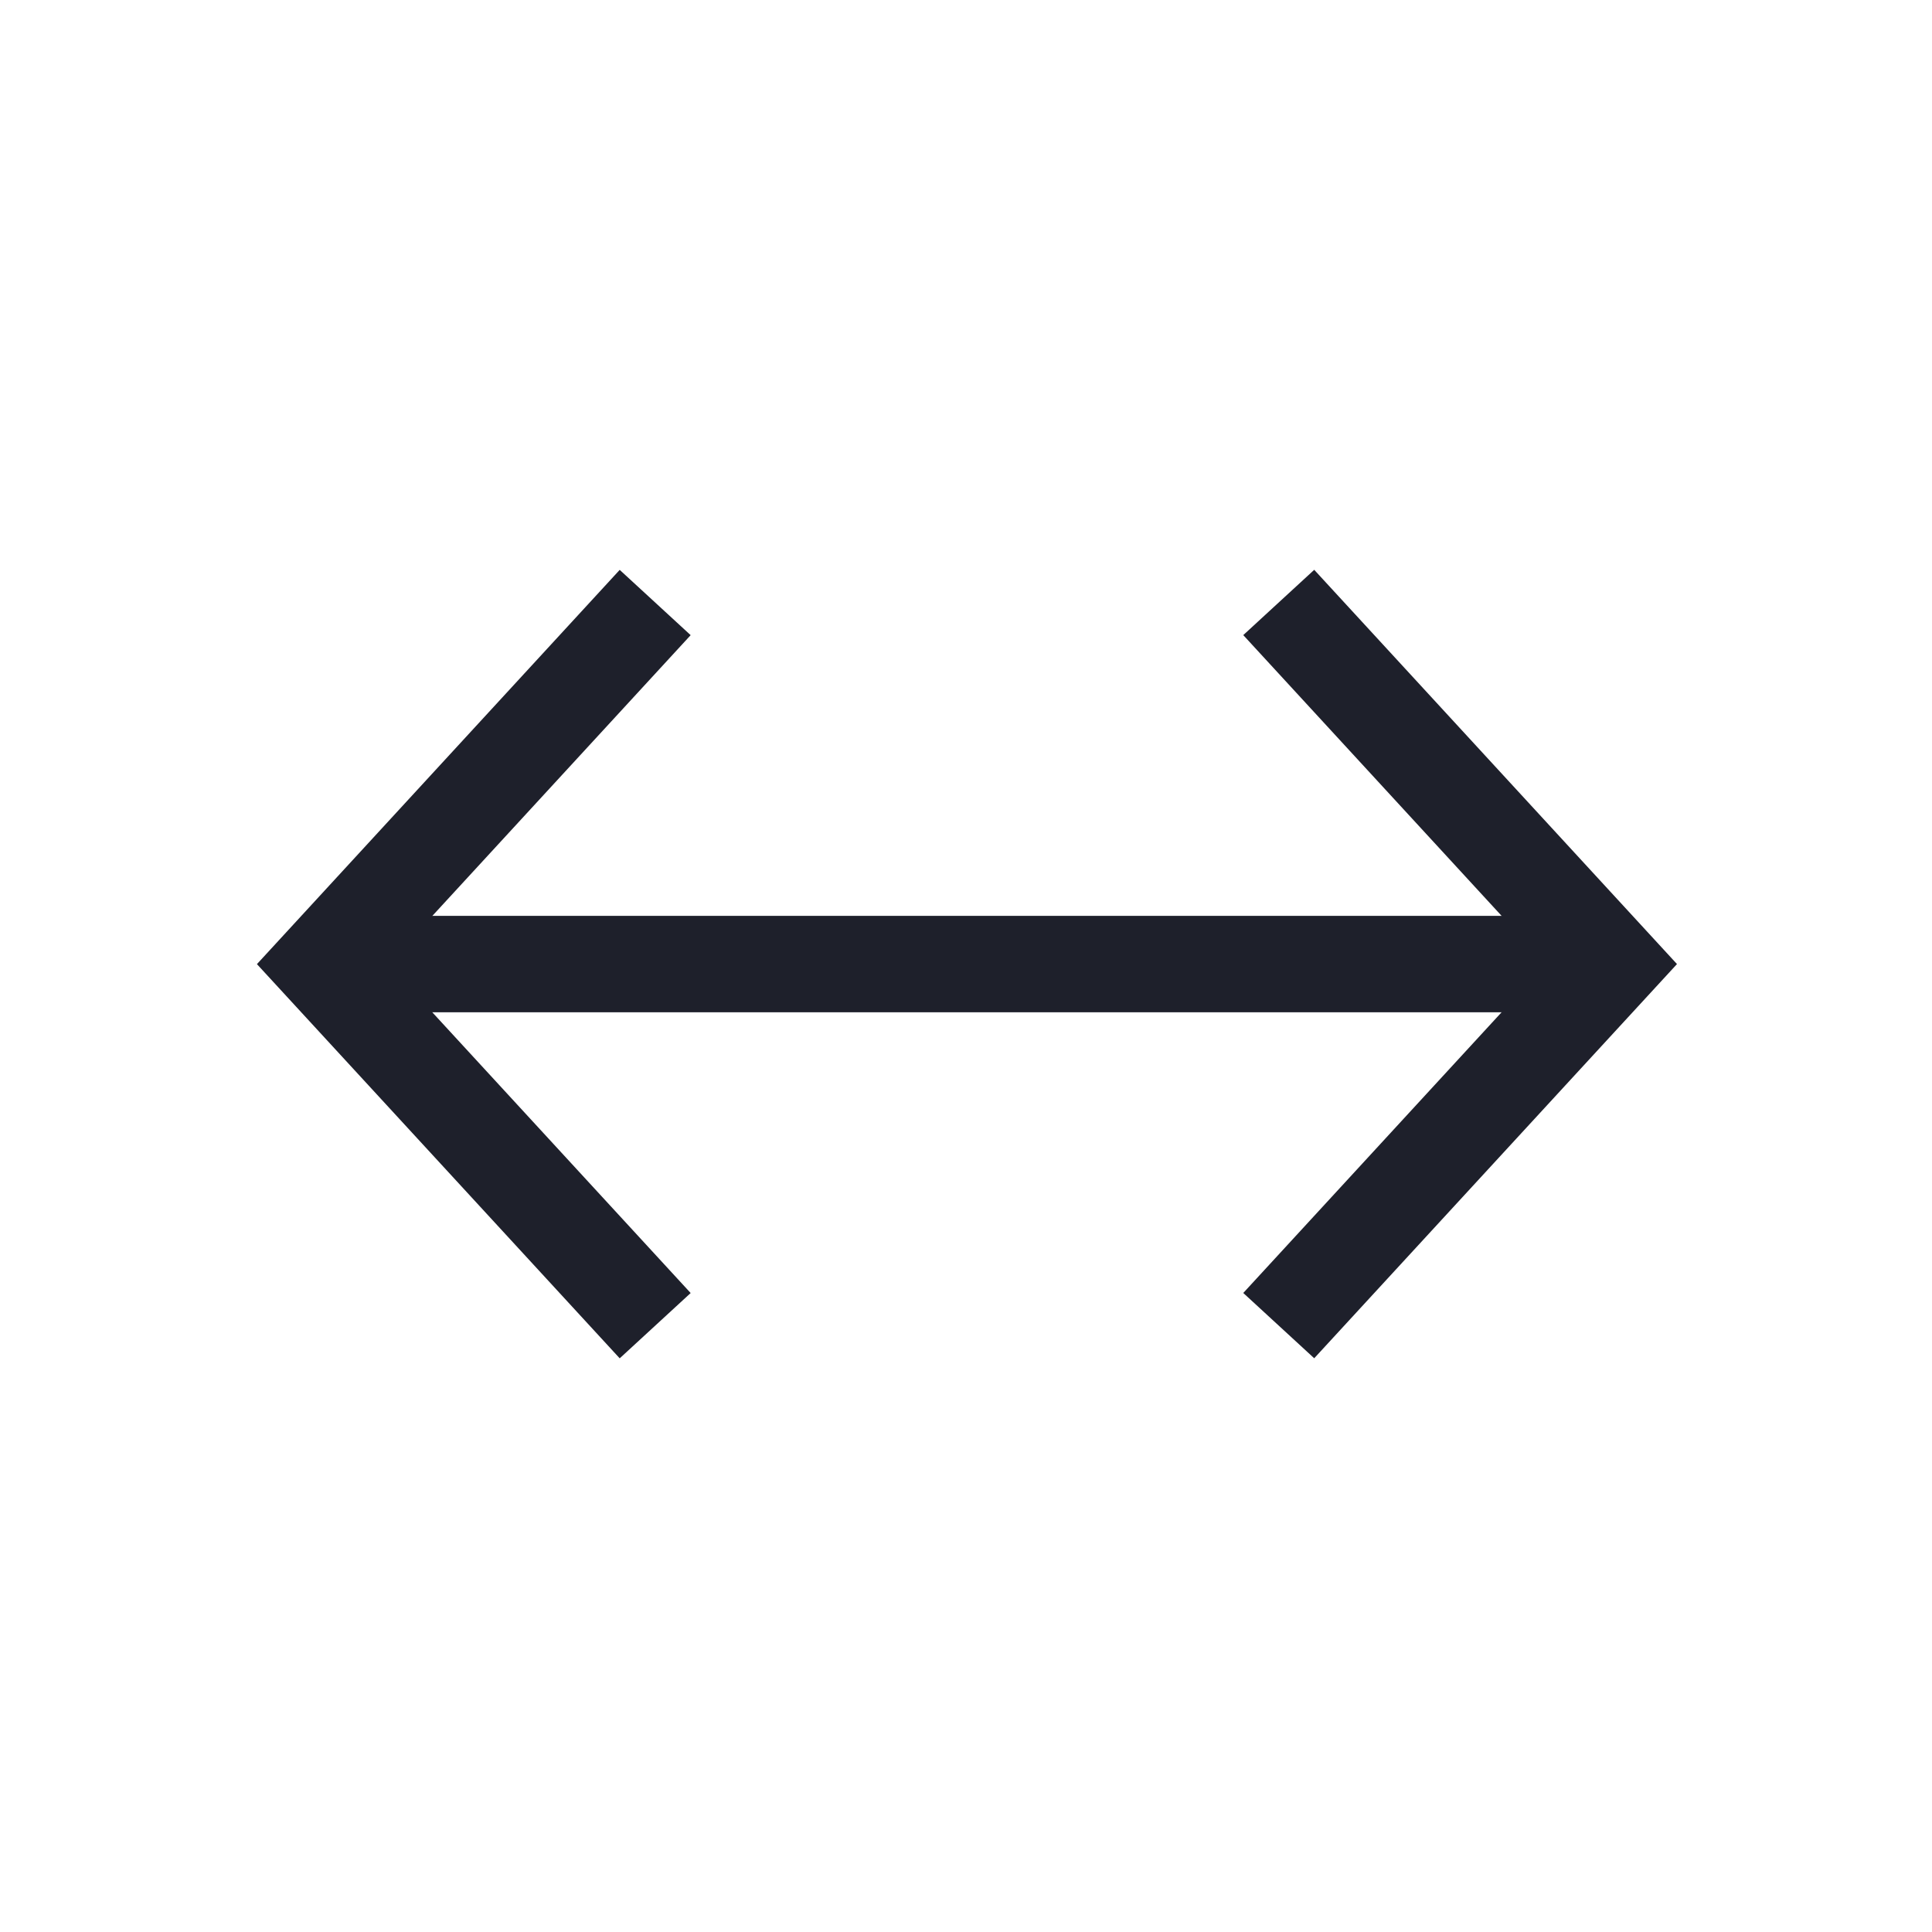<?xml version="1.0" encoding="UTF-8" standalone="no"?>
<!DOCTYPE svg PUBLIC "-//W3C//DTD SVG 1.1//EN" "http://www.w3.org/Graphics/SVG/1.1/DTD/svg11.dtd">
<svg width="100%" height="100%" viewBox="0 0 167 167" version="1.1" xmlns="http://www.w3.org/2000/svg" xmlns:xlink="http://www.w3.org/1999/xlink" xml:space="preserve" xmlns:serif="http://www.serif.com/" style="fill-rule:evenodd;clip-rule:evenodd;stroke-miterlimit:10;">
    <g transform="matrix(4.167,0,0,4.167,110.533,114.585)">
        <path d="M0,-15.001L6.902,-7.5L0,0" style="fill:none;fill-rule:nonzero;stroke:rgb(30,32,43);stroke-width:2px;"/>
    </g>
    <g transform="matrix(4.167,0,0,4.167,56.633,52.081)">
        <path d="M0,15.001L-6.902,7.501L0,0" style="fill:none;fill-rule:nonzero;stroke:rgb(30,32,43);stroke-width:2px;"/>
    </g>
    <g transform="matrix(4.167,0,0,4.167,27.875,83.333)">
        <path d="M0,0L26.137,0" style="fill:none;fill-rule:nonzero;stroke:rgb(30,32,43);stroke-width:2px;"/>
    </g>
</svg>
